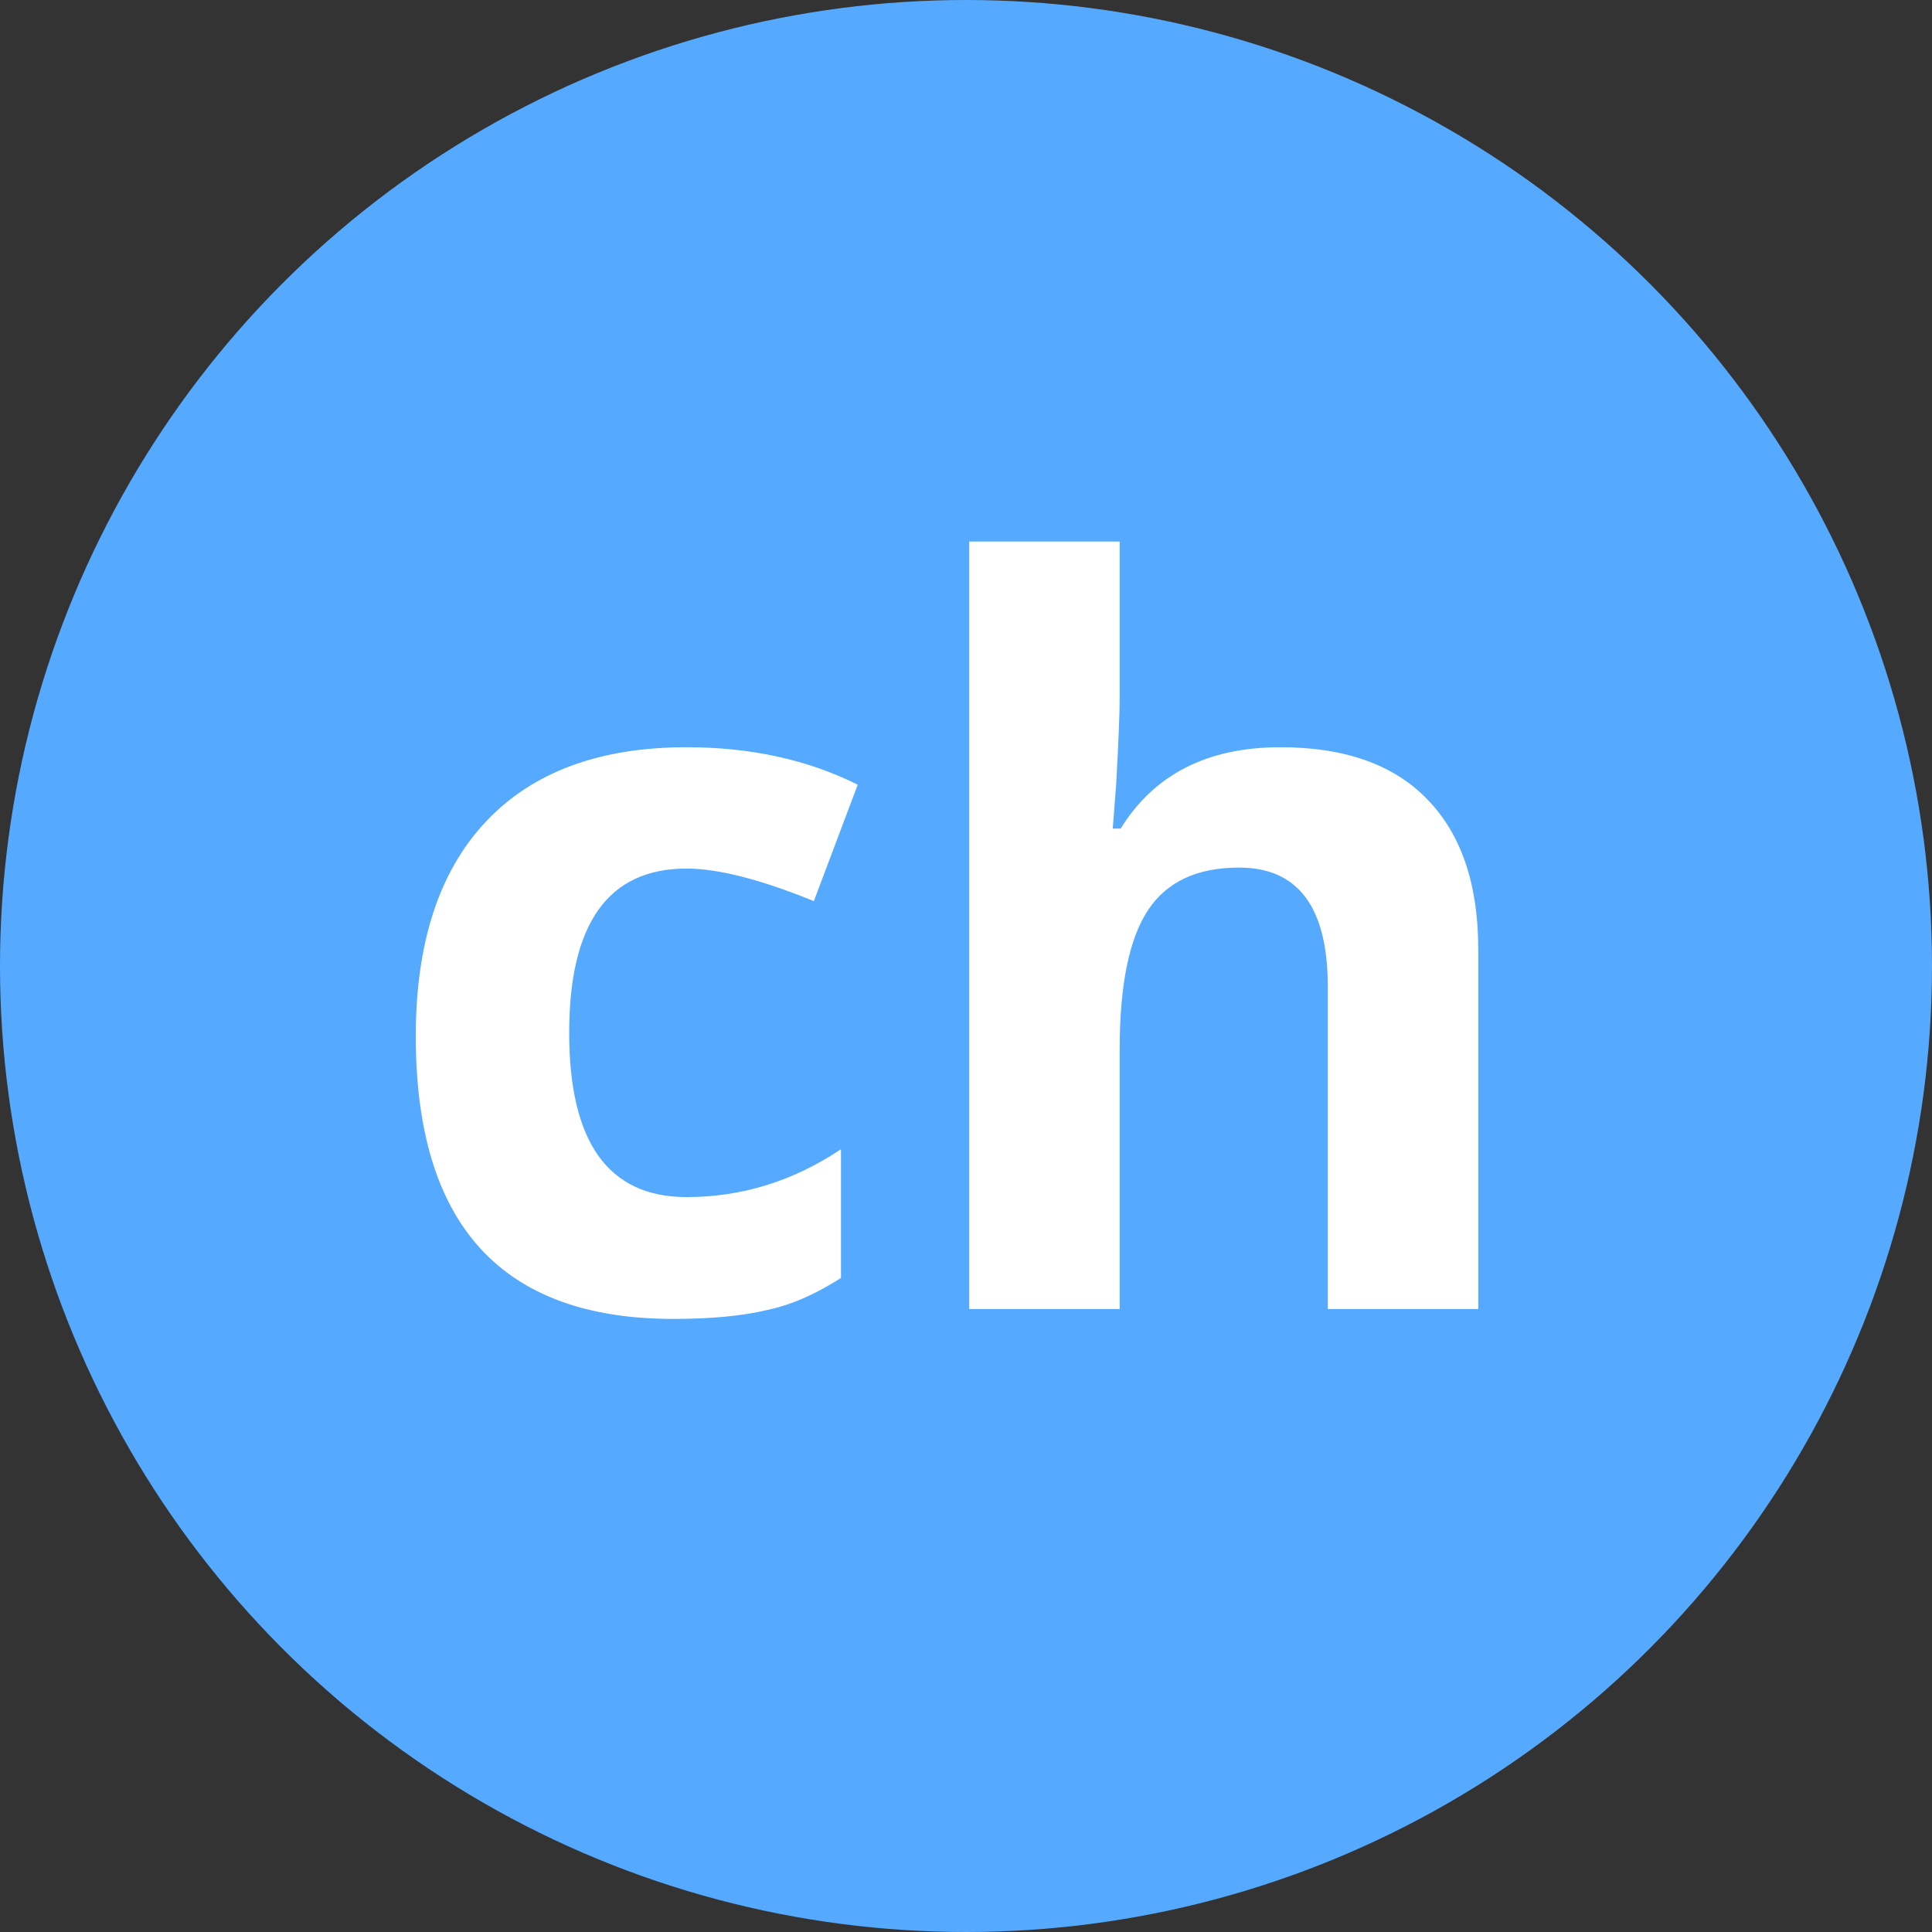 <svg width="459" height="459" viewBox="0 0 459 459" fill="none" xmlns="http://www.w3.org/2000/svg">
<rect x="0" y="0" width="459" height="459" fill="#333333" stroke="none"/>
<circle cx="229.5" cy="229.5" r="229.5" fill="#55AAFF"/>
<path d="M159.953 313.344C119.172 313.344 98.781 290.961 98.781 246.195C98.781 224.008 104.328 207.016 115.422 195.219C126.516 183.422 142.414 177.523 163.117 177.523C178.352 177.523 191.906 180.492 203.781 186.43L193.352 214.086C180.695 208.93 170.617 206.352 163.117 206.352C144.523 206.352 135.227 219.359 135.227 245.375C135.227 271.391 144.523 284.398 163.117 284.398C176.242 284.398 188.469 280.609 199.797 273.031V303.617C193.703 307.523 187.844 310.062 182.219 311.234C176.359 312.641 168.938 313.344 159.953 313.344ZM266.008 128.656V165.805C266.008 169.477 265.734 176.273 265.188 186.195L264.367 196.859H266.242C274.211 183.969 286.867 177.523 304.211 177.523C319.523 177.523 331.164 181.664 339.133 189.945C347.18 198.227 351.203 210.102 351.203 225.57V311H315.461V234.477C315.461 215.57 308.43 206.117 294.367 206.117C284.367 206.117 277.141 209.516 272.688 216.312C268.234 223.109 266.008 234.125 266.008 249.359V311H230.266V128.656H266.008Z" fill="white"/>
</svg>
